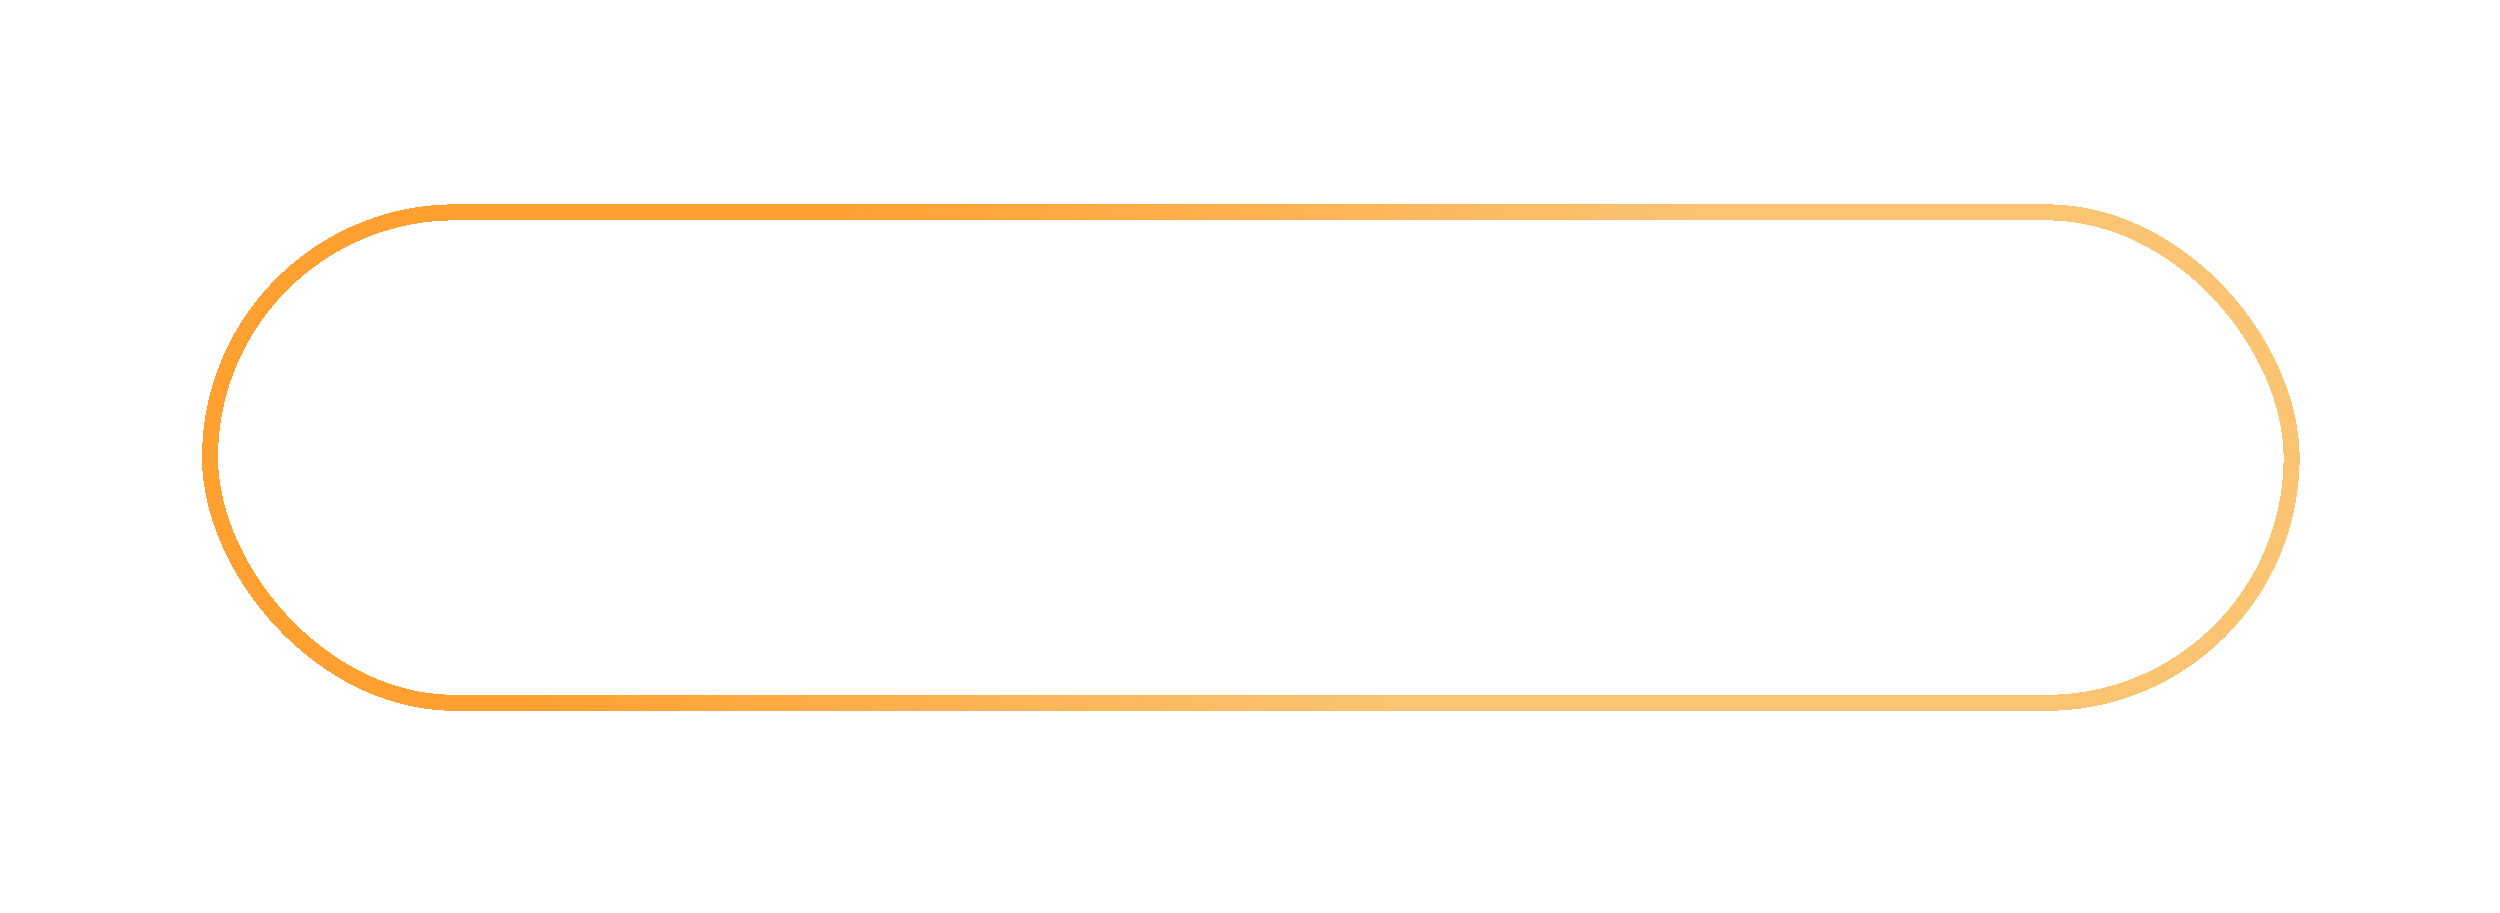 <?xml version="1.0" encoding="UTF-8"?> <svg xmlns="http://www.w3.org/2000/svg" width="312" height="114" viewBox="0 0 312 114" fill="none"> <g filter="url(#filter0_d_18_1611)"> <rect x="26.209" y="26.505" width="259.782" height="61.204" rx="30.602" stroke="url(#paint0_linear_18_1611)" stroke-width="2" shape-rendering="crispEdges"></rect> </g> <path d="M62.264 61.107V52.875H69.543V61.107H68.038V53.792L68.391 54.169H63.416L63.769 53.792V61.107H62.264ZM76.451 61.224C75.808 61.224 75.216 61.119 74.675 60.907C74.134 60.695 73.664 60.401 73.264 60.025C72.864 59.641 72.554 59.194 72.335 58.684C72.115 58.167 72.006 57.602 72.006 56.991C72.006 56.379 72.115 55.819 72.335 55.309C72.554 54.792 72.864 54.345 73.264 53.969C73.664 53.584 74.134 53.286 74.675 53.075C75.216 52.863 75.804 52.757 76.439 52.757C77.082 52.757 77.67 52.863 78.203 53.075C78.744 53.286 79.215 53.584 79.614 53.969C80.014 54.345 80.324 54.792 80.543 55.309C80.763 55.819 80.873 56.379 80.873 56.991C80.873 57.602 80.763 58.167 80.543 58.684C80.324 59.202 80.014 59.649 79.614 60.025C79.215 60.401 78.744 60.695 78.203 60.907C77.67 61.119 77.086 61.224 76.451 61.224ZM76.439 59.884C76.855 59.884 77.239 59.813 77.592 59.672C77.944 59.531 78.25 59.331 78.509 59.072C78.768 58.806 78.968 58.5 79.109 58.155C79.258 57.802 79.332 57.414 79.332 56.991C79.332 56.568 79.258 56.183 79.109 55.839C78.968 55.486 78.768 55.18 78.509 54.921C78.25 54.655 77.944 54.451 77.592 54.31C77.239 54.169 76.855 54.098 76.439 54.098C76.024 54.098 75.639 54.169 75.287 54.31C74.942 54.451 74.636 54.655 74.369 54.921C74.111 55.18 73.907 55.486 73.758 55.839C73.617 56.183 73.546 56.568 73.546 56.991C73.546 57.407 73.617 57.791 73.758 58.143C73.907 58.496 74.111 58.806 74.369 59.072C74.628 59.331 74.934 59.531 75.287 59.672C75.639 59.813 76.024 59.884 76.439 59.884ZM87.114 61.224C86.487 61.224 85.903 61.123 85.362 60.919C84.829 60.707 84.362 60.413 83.962 60.037C83.57 59.653 83.265 59.202 83.045 58.684C82.826 58.167 82.716 57.602 82.716 56.991C82.716 56.379 82.826 55.815 83.045 55.297C83.265 54.78 83.574 54.333 83.974 53.957C84.374 53.573 84.84 53.279 85.374 53.075C85.907 52.863 86.491 52.757 87.126 52.757C87.8 52.757 88.415 52.875 88.972 53.11C89.529 53.337 89.999 53.678 90.383 54.133L89.395 55.062C89.097 54.741 88.764 54.502 88.396 54.345C88.027 54.18 87.627 54.098 87.196 54.098C86.765 54.098 86.369 54.169 86.009 54.31C85.656 54.451 85.346 54.651 85.079 54.909C84.821 55.168 84.617 55.474 84.468 55.827C84.327 56.179 84.256 56.568 84.256 56.991C84.256 57.414 84.327 57.802 84.468 58.155C84.617 58.508 84.821 58.814 85.079 59.072C85.346 59.331 85.656 59.531 86.009 59.672C86.369 59.813 86.765 59.884 87.196 59.884C87.627 59.884 88.027 59.806 88.396 59.649C88.764 59.484 89.097 59.237 89.395 58.908L90.383 59.849C89.999 60.295 89.529 60.636 88.972 60.872C88.415 61.107 87.796 61.224 87.114 61.224ZM92.579 61.107V52.875H93.826L97.436 58.884H96.766L100.317 52.875H101.564L101.587 61.107H100.129L100.117 55.145H100.423L97.412 60.166H96.73L93.673 55.145H94.025V61.107H92.579ZM108.477 61.224C107.834 61.224 107.242 61.119 106.701 60.907C106.16 60.695 105.69 60.401 105.29 60.025C104.89 59.641 104.581 59.194 104.361 58.684C104.142 58.167 104.032 57.602 104.032 56.991C104.032 56.379 104.142 55.819 104.361 55.309C104.581 54.792 104.89 54.345 105.29 53.969C105.69 53.584 106.16 53.286 106.701 53.075C107.242 52.863 107.83 52.757 108.465 52.757C109.108 52.757 109.696 52.863 110.229 53.075C110.77 53.286 111.241 53.584 111.641 53.969C112.04 54.345 112.35 54.792 112.57 55.309C112.789 55.819 112.899 56.379 112.899 56.991C112.899 57.602 112.789 58.167 112.57 58.684C112.35 59.202 112.04 59.649 111.641 60.025C111.241 60.401 110.77 60.695 110.229 60.907C109.696 61.119 109.112 61.224 108.477 61.224ZM108.465 59.884C108.881 59.884 109.265 59.813 109.618 59.672C109.971 59.531 110.276 59.331 110.535 59.072C110.794 58.806 110.994 58.5 111.135 58.155C111.284 57.802 111.358 57.414 111.358 56.991C111.358 56.568 111.284 56.183 111.135 55.839C110.994 55.486 110.794 55.18 110.535 54.921C110.276 54.655 109.971 54.451 109.618 54.31C109.265 54.169 108.881 54.098 108.465 54.098C108.05 54.098 107.666 54.169 107.313 54.31C106.968 54.451 106.662 54.655 106.396 54.921C106.137 55.18 105.933 55.486 105.784 55.839C105.643 56.183 105.572 56.568 105.572 56.991C105.572 57.407 105.643 57.791 105.784 58.143C105.933 58.496 106.137 58.806 106.396 59.072C106.654 59.331 106.96 59.531 107.313 59.672C107.666 59.813 108.05 59.884 108.465 59.884ZM116.967 61.107V53.792L117.332 54.169H114.251V52.875H121.213V54.169H118.132L118.484 53.792V61.107H116.967ZM123.296 61.107V52.875H126.683C127.412 52.875 128.035 52.992 128.552 53.228C129.078 53.463 129.481 53.8 129.764 54.239C130.046 54.678 130.187 55.2 130.187 55.803C130.187 56.407 130.046 56.928 129.764 57.367C129.481 57.806 129.078 58.143 128.552 58.379C128.035 58.614 127.412 58.731 126.683 58.731H124.142L124.824 58.014V61.107H123.296ZM124.824 58.179L124.142 57.438H126.612C127.286 57.438 127.792 57.297 128.129 57.014C128.474 56.724 128.646 56.321 128.646 55.803C128.646 55.278 128.474 54.874 128.129 54.592C127.792 54.31 127.286 54.169 126.612 54.169H124.142L124.824 53.416V58.179ZM133.809 56.297H137.901V57.555H133.809V56.297ZM133.927 59.825H138.572V61.107H132.398V52.875H138.407V54.157H133.927V59.825ZM142.769 61.107V53.792L143.134 54.169H140.053V52.875H147.014V54.169H143.933L144.286 53.792V61.107H142.769ZM152.896 55.662C153.876 55.662 154.632 55.882 155.166 56.321C155.699 56.76 155.965 57.418 155.965 58.296C155.965 59.221 155.671 59.923 155.083 60.401C154.503 60.872 153.692 61.107 152.649 61.107H149.109V52.875H150.614V55.662H152.896ZM152.578 59.931C153.166 59.931 153.621 59.794 153.943 59.519C154.272 59.245 154.436 58.845 154.436 58.32C154.436 57.802 154.276 57.426 153.954 57.191C153.633 56.948 153.174 56.826 152.578 56.826H150.614V59.931H152.578ZM162.318 61.107V52.875H169.597V61.107H168.092V53.792L168.445 54.169H163.47L163.823 53.792V61.107H162.318ZM172.683 61.107V52.875H176.07C176.799 52.875 177.422 52.992 177.939 53.228C178.465 53.463 178.868 53.8 179.151 54.239C179.433 54.678 179.574 55.2 179.574 55.803C179.574 56.407 179.433 56.928 179.151 57.367C178.868 57.806 178.465 58.143 177.939 58.379C177.422 58.614 176.799 58.731 176.07 58.731H173.529L174.211 58.014V61.107H172.683ZM174.211 58.179L173.529 57.438H175.999C176.673 57.438 177.179 57.297 177.516 57.014C177.861 56.724 178.033 56.321 178.033 55.803C178.033 55.278 177.861 54.874 177.516 54.592C177.179 54.31 176.673 54.169 175.999 54.169H173.529L174.211 53.416V58.179ZM185.722 61.224C185.079 61.224 184.487 61.119 183.946 60.907C183.405 60.695 182.934 60.401 182.535 60.025C182.135 59.641 181.825 59.194 181.606 58.684C181.386 58.167 181.276 57.602 181.276 56.991C181.276 56.379 181.386 55.819 181.606 55.309C181.825 54.792 182.135 54.345 182.535 53.969C182.934 53.584 183.405 53.286 183.946 53.075C184.487 52.863 185.075 52.757 185.71 52.757C186.353 52.757 186.941 52.863 187.474 53.075C188.015 53.286 188.485 53.584 188.885 53.969C189.285 54.345 189.594 54.792 189.814 55.309C190.034 55.819 190.143 56.379 190.143 56.991C190.143 57.602 190.034 58.167 189.814 58.684C189.594 59.202 189.285 59.649 188.885 60.025C188.485 60.401 188.015 60.695 187.474 60.907C186.941 61.119 186.357 61.224 185.722 61.224ZM185.71 59.884C186.125 59.884 186.509 59.813 186.862 59.672C187.215 59.531 187.521 59.331 187.78 59.072C188.038 58.806 188.238 58.5 188.379 58.155C188.528 57.802 188.603 57.414 188.603 56.991C188.603 56.568 188.528 56.183 188.379 55.839C188.238 55.486 188.038 55.18 187.78 54.921C187.521 54.655 187.215 54.451 186.862 54.31C186.509 54.169 186.125 54.098 185.71 54.098C185.294 54.098 184.91 54.169 184.557 54.31C184.212 54.451 183.907 54.655 183.64 54.921C183.381 55.18 183.177 55.486 183.028 55.839C182.887 56.183 182.817 56.568 182.817 56.991C182.817 57.407 182.887 57.791 183.028 58.143C183.177 58.496 183.381 58.806 183.64 59.072C183.899 59.331 184.204 59.531 184.557 59.672C184.91 59.813 185.294 59.884 185.71 59.884ZM192.61 61.107V52.875H198.196L198.184 54.169H193.75L194.103 53.804L194.115 61.107H192.61ZM200.241 61.107V52.875H203.628C204.357 52.875 204.981 52.992 205.498 53.228C206.023 53.463 206.427 53.8 206.709 54.239C206.992 54.678 207.133 55.2 207.133 55.803C207.133 56.407 206.992 56.928 206.709 57.367C206.427 57.806 206.023 58.143 205.498 58.379C204.981 58.614 204.357 58.731 203.628 58.731H201.088L201.77 58.014V61.107H200.241ZM201.77 58.179L201.088 57.438H203.558C204.232 57.438 204.738 57.297 205.075 57.014C205.42 56.724 205.592 56.321 205.592 55.803C205.592 55.278 205.42 54.874 205.075 54.592C204.738 54.31 204.232 54.169 203.558 54.169H201.088L201.77 53.416V58.179ZM207.883 61.107L211.588 52.875H213.093L216.809 61.107H215.21L212.023 53.686H212.634L209.459 61.107H207.883ZM209.589 59.202L210 58.002H214.446L214.857 59.202H209.589ZM218.848 61.107V52.875H220.094L223.705 58.884H223.034L226.586 52.875H227.832L227.856 61.107H226.398L226.386 55.145H226.692L223.681 60.166H222.999L219.941 55.145H220.294V61.107H218.848ZM230.936 61.107V52.875H232.182L235.793 58.884H235.122L238.674 52.875H239.92L239.944 61.107H238.486L238.474 55.145H238.78L235.769 60.166H235.087L232.029 55.145H232.382V61.107H230.936ZM243.13 59.813C243.561 59.962 243.941 60.002 244.27 59.931C244.6 59.86 244.894 59.621 245.152 59.214L245.552 58.59L245.705 58.426L248.575 52.875H250.08L246.505 59.519C246.215 60.076 245.87 60.499 245.47 60.789C245.07 61.08 244.639 61.24 244.176 61.272C243.722 61.311 243.247 61.224 242.753 61.013L243.13 59.813ZM245.67 59.743L242.001 52.875H243.635L246.505 58.567L245.67 59.743Z" fill="white"></path> <defs> <filter id="filter0_d_18_1611" x="0.209" y="0.505" width="311.783" height="113.204" filterUnits="userSpaceOnUse" color-interpolation-filters="sRGB"> <feFlood flood-opacity="0" result="BackgroundImageFix"></feFlood> <feColorMatrix in="SourceAlpha" type="matrix" values="0 0 0 0 0 0 0 0 0 0 0 0 0 0 0 0 0 0 127 0" result="hardAlpha"></feColorMatrix> <feOffset></feOffset> <feGaussianBlur stdDeviation="12.5"></feGaussianBlur> <feComposite in2="hardAlpha" operator="out"></feComposite> <feColorMatrix type="matrix" values="0 0 0 0 0.984 0 0 0 0 0.745 0 0 0 0 0.404 0 0 0 1 0"></feColorMatrix> <feBlend mode="normal" in2="BackgroundImageFix" result="effect1_dropShadow_18_1611"></feBlend> <feBlend mode="normal" in="SourceGraphic" in2="effect1_dropShadow_18_1611" result="shape"></feBlend> </filter> <linearGradient id="paint0_linear_18_1611" x1="102.571" y1="29.352" x2="179.947" y2="78.259" gradientUnits="userSpaceOnUse"> <stop stop-color="#FFA031"></stop> <stop offset="1" stop-color="#FAC472"></stop> </linearGradient> </defs> </svg> 